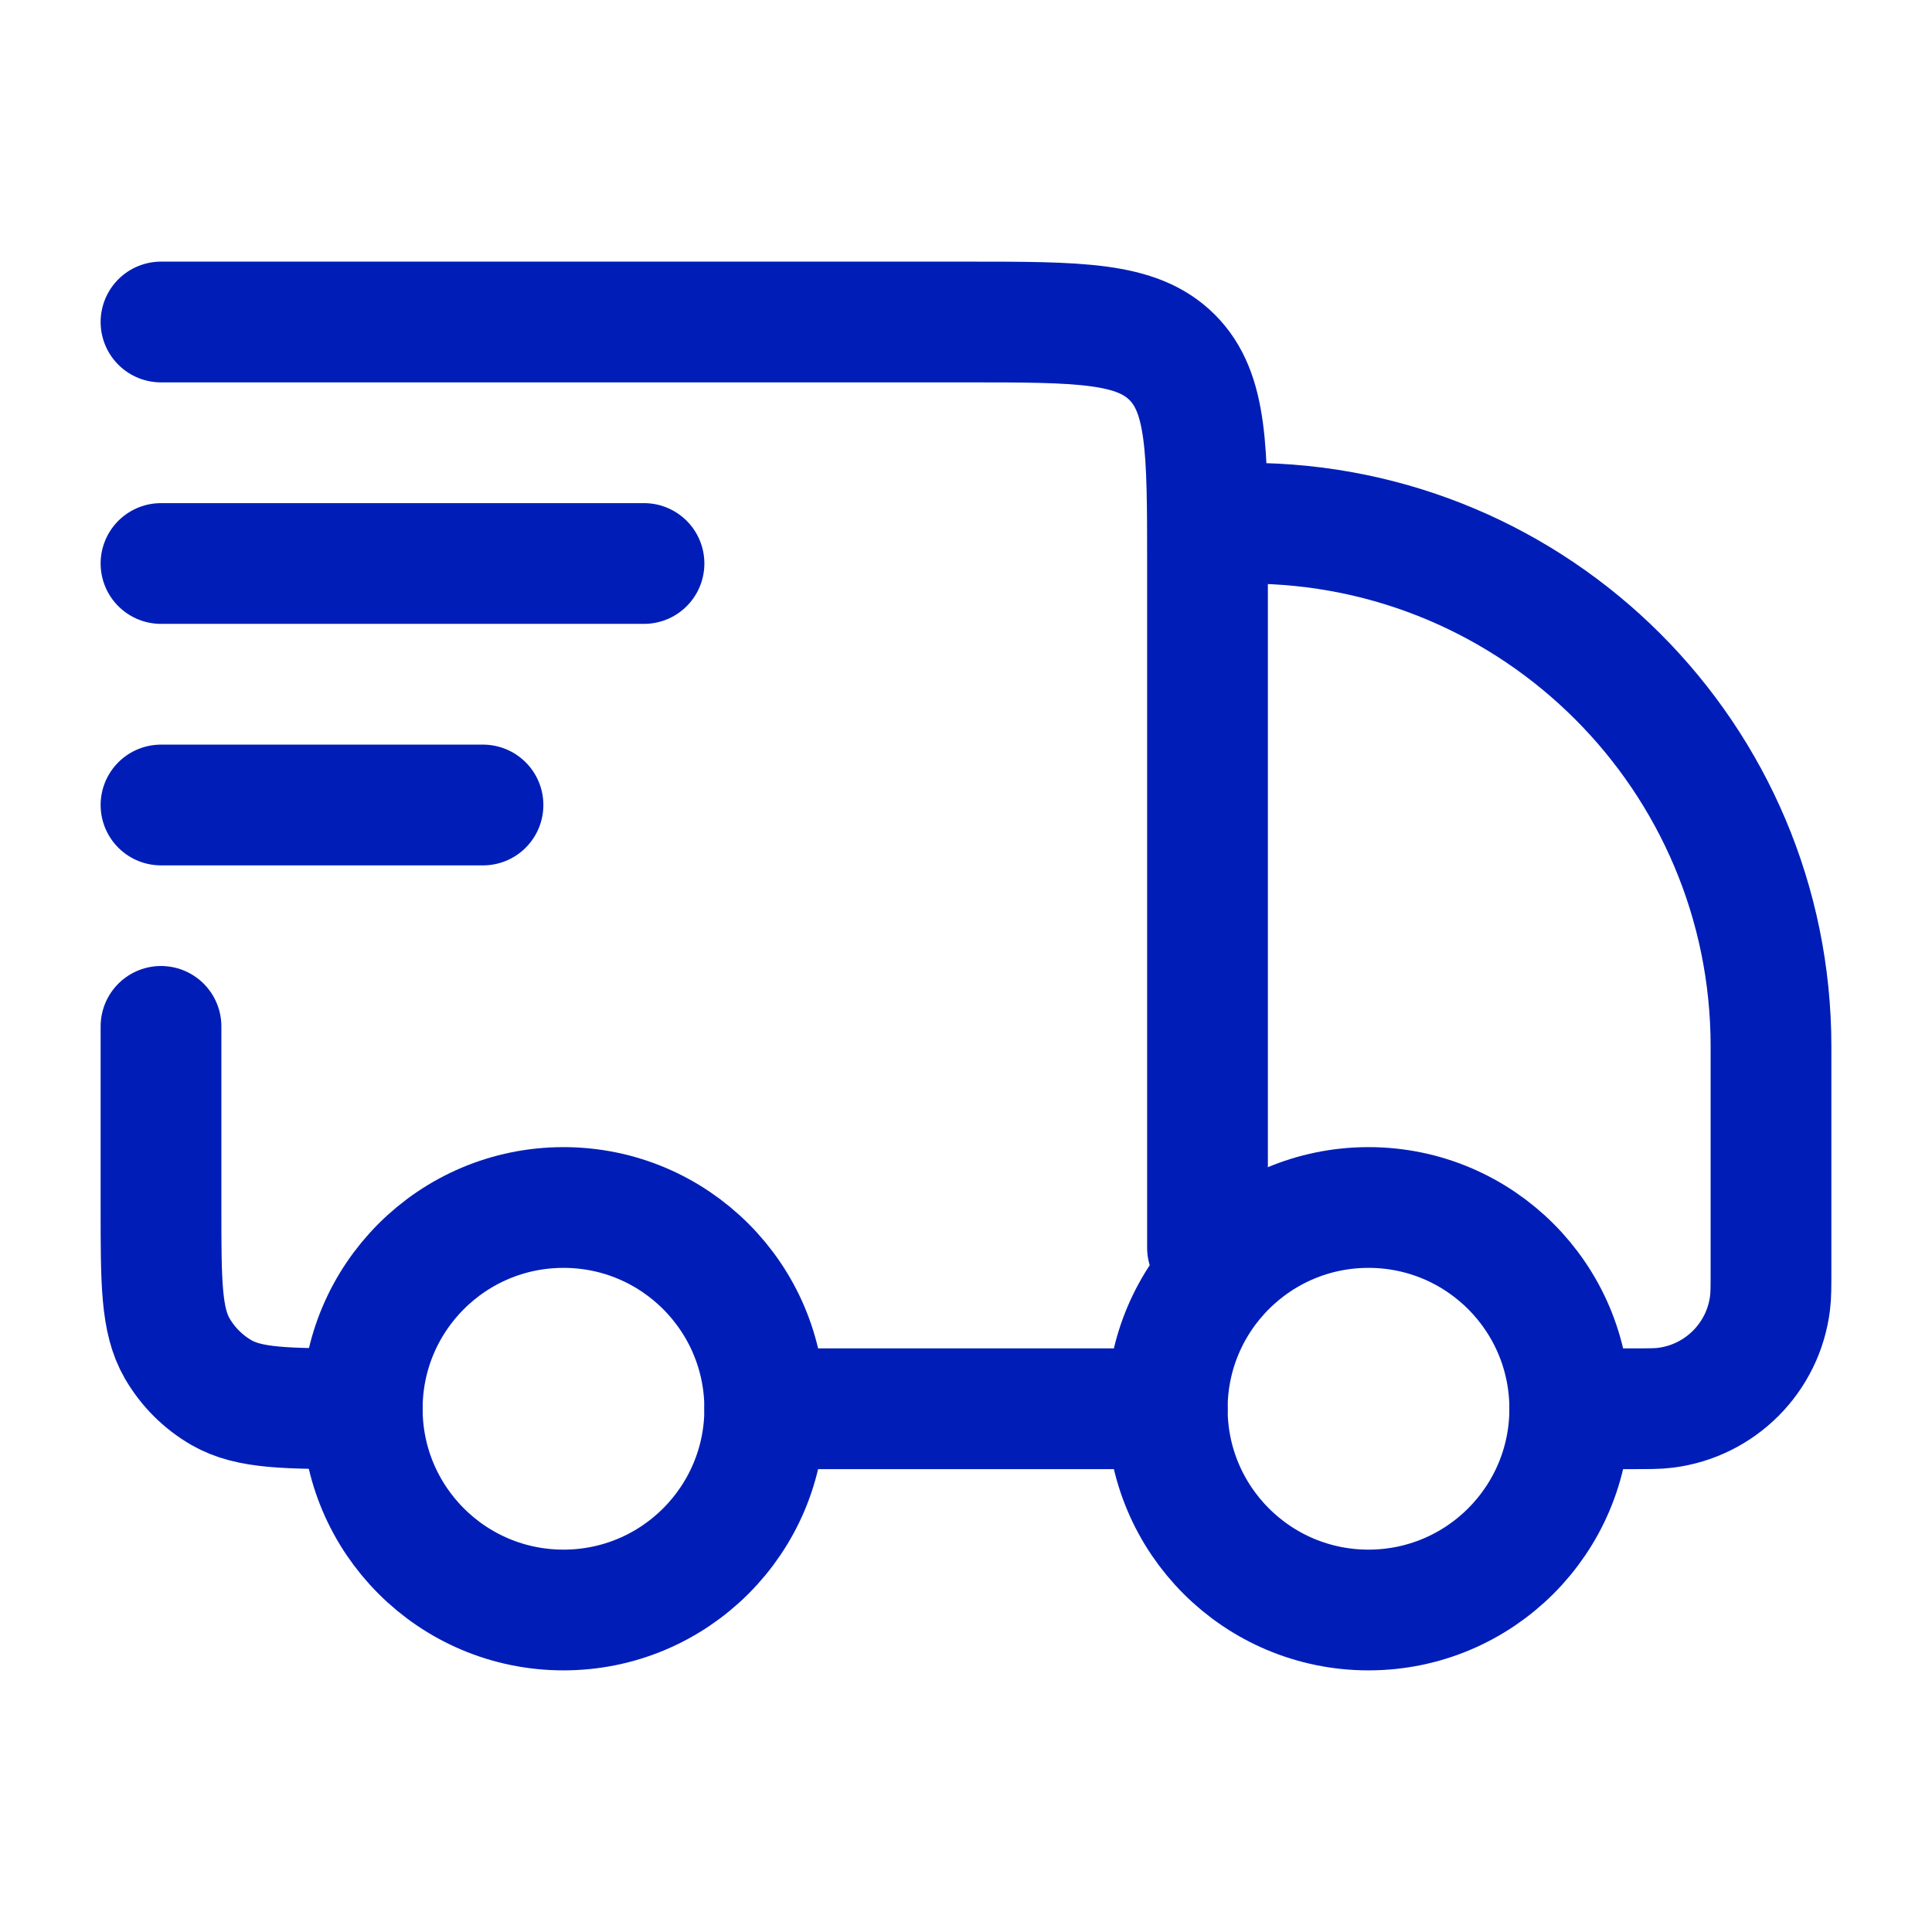 <svg fill="none" color="#001eb7" height="24" width="24" viewBox="0 0 24 24" xmlns="http://www.w3.org/2000/svg">
    <path stroke-width="1.5" stroke="currentColor" d="M19.5 17.5C19.5 18.881 18.381 20 17 20C15.619 20 14.5 18.881 14.5 17.5C14.5 16.119 15.619 15 17 15C18.381 15 19.5 16.119 19.5 17.5Z"></path>
    <path stroke-width="1.5" stroke="currentColor" d="M9.5 17.5C9.5 18.881 8.381 20 7 20C5.619 20 4.5 18.881 4.5 17.5C4.5 16.119 5.619 15 7 15C8.381 15 9.5 16.119 9.5 17.5Z"></path>
    <path stroke-linejoin="round" stroke-linecap="round" stroke-width="1.5" stroke="currentColor" d="M14.5 17.5H9.5M19.5 17.5H20.263C20.483 17.5 20.593 17.5 20.686 17.488C21.367 17.404 21.904 16.867 21.988 16.186C22 16.093 22 15.983 22 15.763V13C22 9.41 19.09 6.5 15.5 6.5M2 4H12C13.414 4 14.121 4 14.561 4.439C15 4.879 15 5.586 15 7V15.5M2 12.75V15C2 15.935 2 16.402 2.201 16.75C2.333 16.978 2.522 17.167 2.75 17.299C3.098 17.5 3.565 17.5 4.5 17.5"></path>
    <path stroke-linejoin="round" stroke-linecap="round" stroke-width="1.5" stroke="currentColor" d="M2 7H8M2 10H6"></path>
</svg>